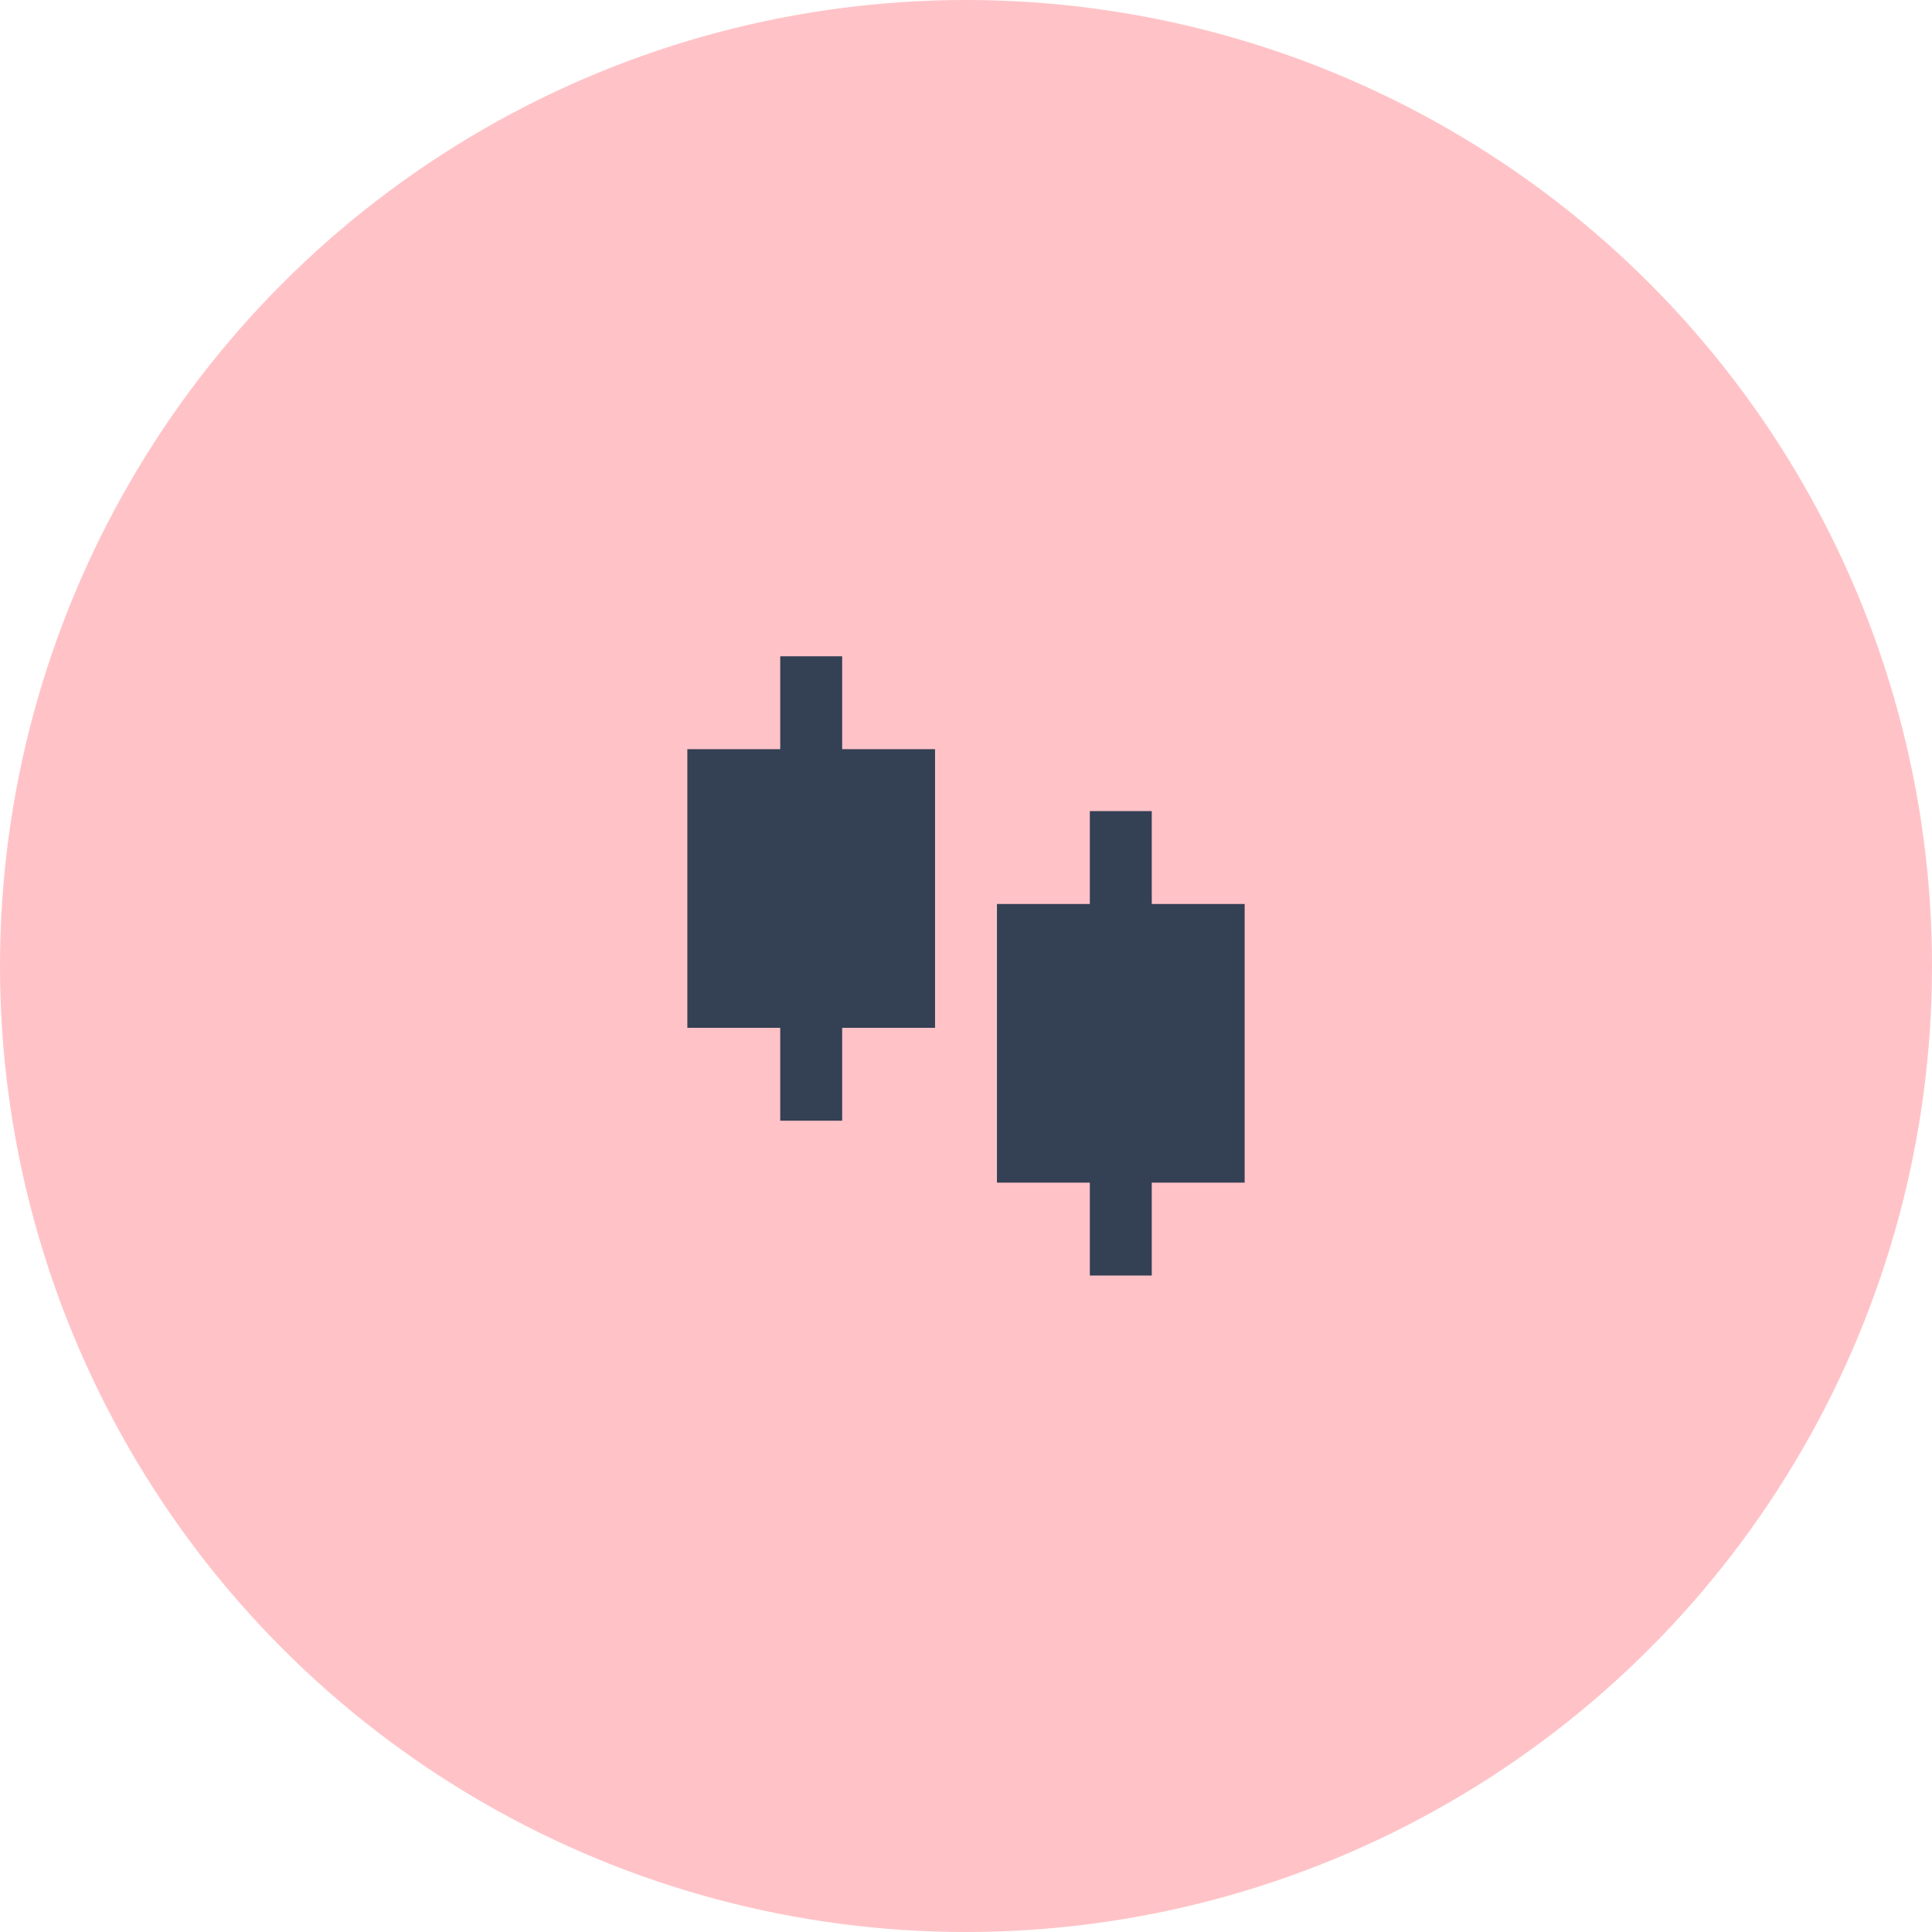 <svg width="52" height="52" viewBox="0 0 52 52" fill="none" xmlns="http://www.w3.org/2000/svg">
<circle cx="26" cy="26" r="26" fill="#FFC3C7"/>
<path d="M22.667 20.164H25.167V27.664H22.667V30.164H21V27.664H18.5V20.164H21V17.664H22.667V20.164ZM31 24.331H33.5V31.831H31V34.331H29.333V31.831H26.833V24.331H29.333V21.831H31V24.331Z" fill="#344054"/>
</svg>
